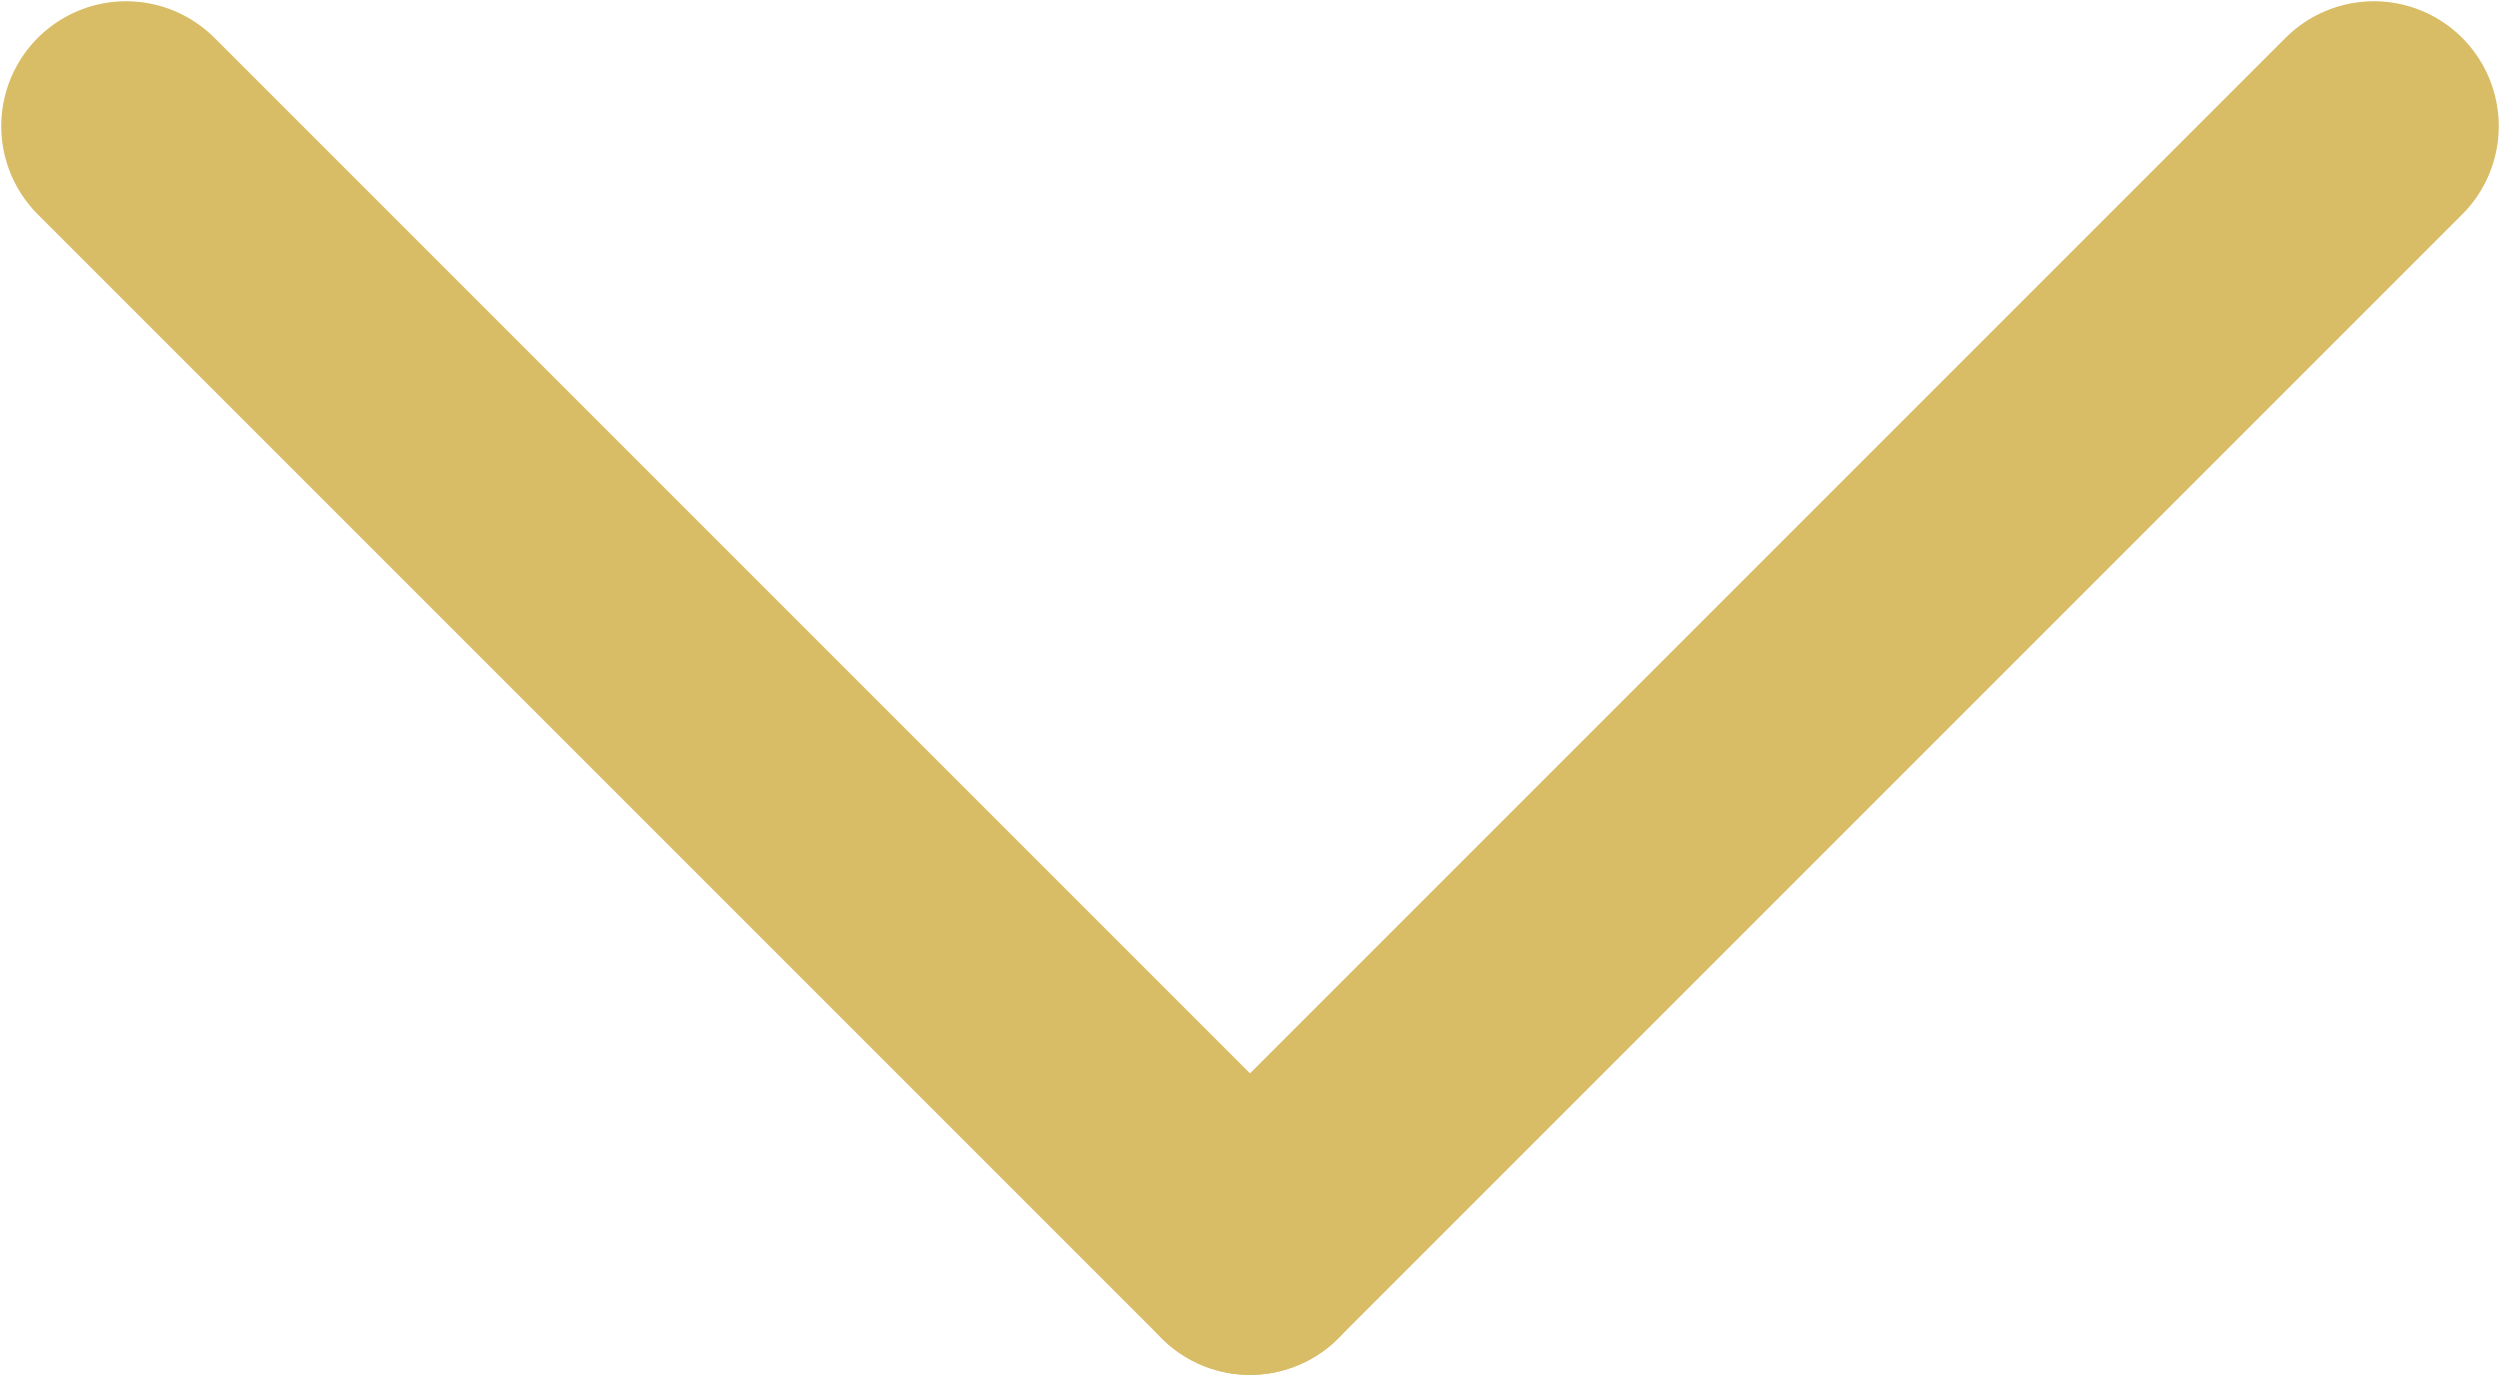 <?xml version="1.0" encoding="UTF-8" standalone="no"?>
<svg
   xmlns:dc="http://purl.org/dc/elements/1.1/"
   xmlns:cc="http://creativecommons.org/ns#"
   xmlns:rdf="http://www.w3.org/1999/02/22-rdf-syntax-ns#"
   xmlns:svg="http://www.w3.org/2000/svg"
   xmlns="http://www.w3.org/2000/svg"
   xmlns:sodipodi="http://sodipodi.sourceforge.net/DTD/sodipodi-0.dtd"
   xmlns:inkscape="http://www.inkscape.org/namespaces/inkscape"
   viewBox="0 0 20.02 11.02"
   version="1.1"
   id="svg13"
   sodipodi:docname="chevron_1.svg"
   inkscape:version="0.92.3 (2405546, 2018-03-11)"
   width="20.02"
   height="11.02">
  <sodipodi:namedview
     pagecolor="#ffffff"
     bordercolor="#666666"
     borderopacity="1"
     objecttolerance="10"
     gridtolerance="10"
     guidetolerance="10"
     inkscape:pageopacity="0"
     inkscape:pageshadow="2"
     inkscape:window-width="2560"
     inkscape:window-height="1017"
     id="namedview15"
     showgrid="false"
     inkscape:zoom="20.85965"
     inkscape:cx="3.5492388"
     inkscape:cy="4.4203942"
     inkscape:window-x="-8"
     inkscape:window-y="-8"
     inkscape:window-maximized="1"
     inkscape:current-layer="chevron-right"
     fit-margin-top="0"
     fit-margin-left="0"
     fit-margin-right="0"
     fit-margin-bottom="0" />
  <defs
     id="defs4">
    <style
       id="style2">.cls-1{fill:#D8BC66;stroke:#D8BC66;stroke-linecap:round;stroke-linejoin:round;stroke-width:2px;}</style>
  </defs>
  <g
     id="chevron-right"
     transform="rotate(90,18.5,7.51)">
    <line
       class="cls-1"
       x1="21"
       x2="12"
       y1="16"
       y2="25"
       id="line8"
       style="fill:#D8BC66;fill-opacity:1;stroke:#D8BC66;stroke-width:2px;stroke-linecap:round;stroke-linejoin:round" />
    <line
       class="cls-1"
       x1="12"
       x2="21"
       y1="7"
       y2="16"
       id="line10"
       style="fill:#D8BC66;fill-opacity:1;stroke:#D8BC66;stroke-width:2px;stroke-linecap:round;stroke-linejoin:round" />
  </g>
</svg>
